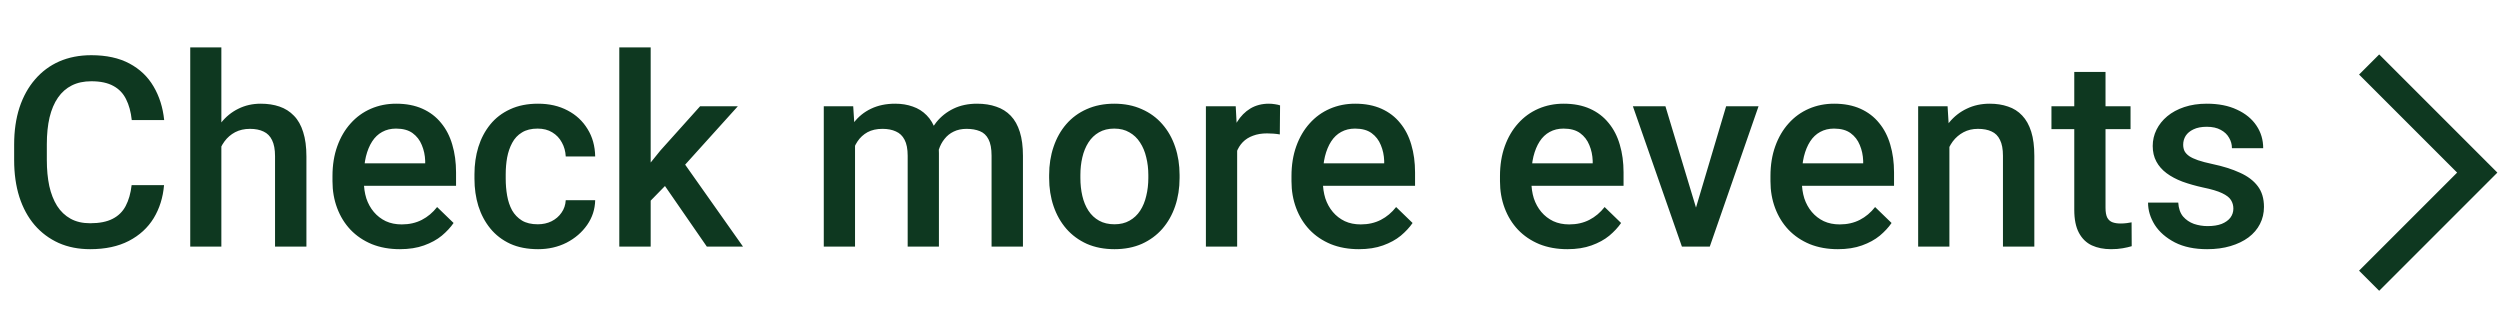 <?xml version="1.0" encoding="UTF-8"?> <svg xmlns="http://www.w3.org/2000/svg" width="659" height="82" viewBox="0 0 659 82" fill="none"> <path d="M34.697 48.799H43.242C42.969 52.057 42.057 54.963 40.508 57.515C38.958 60.044 36.782 62.038 33.98 63.496C31.177 64.954 27.77 65.684 23.76 65.684C20.684 65.684 17.915 65.137 15.454 64.043C12.993 62.926 10.885 61.354 9.131 59.326C7.376 57.275 6.032 54.803 5.098 51.909C4.186 49.015 3.73 45.78 3.73 42.202V38.066C3.73 34.489 4.198 31.253 5.132 28.359C6.089 25.465 7.456 22.993 9.233 20.942C11.011 18.869 13.141 17.285 15.625 16.191C18.131 15.098 20.946 14.551 24.067 14.551C28.032 14.551 31.382 15.28 34.116 16.738C36.851 18.197 38.97 20.213 40.474 22.788C42 25.363 42.935 28.314 43.276 31.641H34.731C34.504 29.499 34.002 27.664 33.227 26.138C32.476 24.611 31.359 23.449 29.878 22.651C28.397 21.831 26.46 21.421 24.067 21.421C22.108 21.421 20.399 21.785 18.94 22.515C17.482 23.244 16.263 24.315 15.283 25.727C14.303 27.14 13.563 28.884 13.062 30.957C12.583 33.008 12.344 35.355 12.344 37.998V42.202C12.344 44.709 12.56 46.987 12.993 49.038C13.449 51.066 14.133 52.809 15.044 54.268C15.978 55.726 17.163 56.854 18.599 57.651C20.034 58.449 21.755 58.848 23.76 58.848C26.198 58.848 28.169 58.46 29.673 57.685C31.2 56.911 32.35 55.783 33.125 54.302C33.922 52.798 34.447 50.964 34.697 48.799ZM58.35 12.5V65H50.147V12.5H58.35ZM56.914 45.142L54.248 45.107C54.271 42.555 54.624 40.197 55.308 38.032C56.014 35.867 56.994 33.988 58.247 32.393C59.523 30.775 61.05 29.533 62.827 28.667C64.605 27.778 66.576 27.334 68.74 27.334C70.563 27.334 72.204 27.585 73.662 28.086C75.143 28.587 76.419 29.396 77.49 30.513C78.561 31.606 79.37 33.042 79.917 34.819C80.487 36.574 80.772 38.716 80.772 41.245V65H72.5V41.177C72.5 39.399 72.238 37.987 71.714 36.938C71.213 35.89 70.472 35.138 69.492 34.683C68.512 34.204 67.316 33.965 65.903 33.965C64.422 33.965 63.112 34.261 61.973 34.853C60.856 35.446 59.922 36.255 59.17 37.28C58.418 38.306 57.848 39.491 57.461 40.835C57.096 42.179 56.914 43.615 56.914 45.142ZM105.415 65.684C102.681 65.684 100.208 65.239 97.998 64.351C95.811 63.439 93.942 62.175 92.393 60.557C90.866 58.939 89.692 57.036 88.872 54.849C88.052 52.661 87.642 50.303 87.642 47.773V46.406C87.642 43.512 88.063 40.892 88.906 38.545C89.749 36.198 90.923 34.193 92.427 32.529C93.931 30.843 95.708 29.556 97.759 28.667C99.81 27.778 102.031 27.334 104.424 27.334C107.067 27.334 109.38 27.778 111.362 28.667C113.345 29.556 114.985 30.809 116.284 32.427C117.606 34.022 118.586 35.925 119.224 38.135C119.884 40.345 120.215 42.783 120.215 45.449V48.97H91.641V43.057H112.08V42.407C112.035 40.926 111.738 39.536 111.191 38.237C110.667 36.938 109.858 35.89 108.765 35.093C107.671 34.295 106.213 33.897 104.39 33.897C103.022 33.897 101.803 34.193 100.732 34.785C99.684 35.355 98.807 36.187 98.101 37.28C97.394 38.374 96.847 39.696 96.46 41.245C96.095 42.772 95.913 44.492 95.913 46.406V47.773C95.913 49.391 96.13 50.895 96.562 52.285C97.018 53.652 97.679 54.849 98.545 55.874C99.411 56.899 100.459 57.708 101.689 58.301C102.92 58.87 104.321 59.155 105.894 59.155C107.876 59.155 109.642 58.757 111.191 57.959C112.741 57.161 114.085 56.033 115.225 54.575L119.565 58.779C118.768 59.941 117.731 61.058 116.455 62.129C115.179 63.177 113.618 64.032 111.772 64.692C109.95 65.353 107.83 65.684 105.415 65.684ZM141.748 59.121C143.092 59.121 144.3 58.859 145.371 58.335C146.465 57.788 147.342 57.036 148.003 56.079C148.687 55.122 149.062 54.017 149.131 52.764H156.89C156.844 55.156 156.138 57.332 154.771 59.292C153.403 61.252 151.592 62.812 149.336 63.975C147.08 65.114 144.585 65.684 141.851 65.684C139.025 65.684 136.564 65.205 134.468 64.248C132.371 63.268 130.628 61.924 129.238 60.215C127.848 58.506 126.8 56.535 126.094 54.302C125.41 52.069 125.068 49.676 125.068 47.124V45.928C125.068 43.376 125.41 40.983 126.094 38.75C126.8 36.494 127.848 34.512 129.238 32.803C130.628 31.094 132.371 29.761 134.468 28.804C136.564 27.824 139.014 27.334 141.816 27.334C144.779 27.334 147.376 27.926 149.609 29.111C151.842 30.273 153.597 31.903 154.873 33.999C156.172 36.073 156.844 38.488 156.89 41.245H149.131C149.062 39.878 148.721 38.648 148.105 37.554C147.513 36.437 146.67 35.548 145.576 34.888C144.505 34.227 143.218 33.897 141.714 33.897C140.05 33.897 138.672 34.238 137.578 34.922C136.484 35.583 135.63 36.494 135.015 37.656C134.399 38.796 133.955 40.083 133.682 41.519C133.431 42.931 133.306 44.401 133.306 45.928V47.124C133.306 48.651 133.431 50.132 133.682 51.567C133.932 53.003 134.365 54.29 134.98 55.43C135.618 56.546 136.484 57.446 137.578 58.13C138.672 58.791 140.062 59.121 141.748 59.121ZM171.519 12.5V65H163.247V12.5H171.519ZM194.487 28.018L178.389 45.859L169.57 54.883L167.417 47.91L174.082 39.673L184.541 28.018H194.487ZM186.318 65L174.321 47.637L179.517 41.86L195.854 65H186.318ZM225.386 35.537V65H217.148V28.018H224.907L225.386 35.537ZM224.053 45.142L221.25 45.107C221.25 42.555 221.569 40.197 222.207 38.032C222.845 35.867 223.779 33.988 225.01 32.393C226.24 30.775 227.767 29.533 229.59 28.667C231.436 27.778 233.566 27.334 235.981 27.334C237.668 27.334 239.206 27.585 240.596 28.086C242.008 28.564 243.228 29.328 244.253 30.376C245.301 31.424 246.099 32.769 246.646 34.409C247.215 36.05 247.5 38.032 247.5 40.356V65H239.263V41.074C239.263 39.274 238.989 37.861 238.442 36.836C237.918 35.81 237.155 35.081 236.152 34.648C235.173 34.193 233.999 33.965 232.632 33.965C231.082 33.965 229.761 34.261 228.667 34.853C227.596 35.446 226.719 36.255 226.035 37.28C225.352 38.306 224.85 39.491 224.531 40.835C224.212 42.179 224.053 43.615 224.053 45.142ZM246.987 42.954L243.125 43.809C243.125 41.575 243.433 39.468 244.048 37.485C244.686 35.48 245.609 33.726 246.816 32.222C248.047 30.695 249.562 29.499 251.362 28.633C253.162 27.767 255.225 27.334 257.549 27.334C259.44 27.334 261.126 27.596 262.607 28.12C264.111 28.621 265.387 29.419 266.436 30.513C267.484 31.606 268.281 33.031 268.828 34.785C269.375 36.517 269.648 38.613 269.648 41.074V65H261.377V41.04C261.377 39.172 261.104 37.725 260.557 36.699C260.033 35.674 259.281 34.967 258.301 34.58C257.321 34.17 256.147 33.965 254.78 33.965C253.504 33.965 252.376 34.204 251.396 34.683C250.439 35.138 249.631 35.788 248.97 36.631C248.309 37.451 247.808 38.397 247.466 39.468C247.147 40.539 246.987 41.701 246.987 42.954ZM276.553 46.919V46.133C276.553 43.467 276.94 40.995 277.715 38.716C278.49 36.414 279.606 34.421 281.064 32.734C282.546 31.025 284.346 29.704 286.465 28.77C288.607 27.812 291.022 27.334 293.711 27.334C296.423 27.334 298.838 27.812 300.957 28.77C303.099 29.704 304.91 31.025 306.392 32.734C307.873 34.421 309.001 36.414 309.775 38.716C310.55 40.995 310.938 43.467 310.938 46.133V46.919C310.938 49.585 310.55 52.057 309.775 54.336C309.001 56.615 307.873 58.608 306.392 60.317C304.91 62.004 303.11 63.325 300.991 64.282C298.872 65.216 296.468 65.684 293.779 65.684C291.068 65.684 288.641 65.216 286.499 64.282C284.38 63.325 282.58 62.004 281.099 60.317C279.618 58.608 278.49 56.615 277.715 54.336C276.94 52.057 276.553 49.585 276.553 46.919ZM284.79 46.133V46.919C284.79 48.582 284.961 50.155 285.303 51.636C285.645 53.117 286.18 54.416 286.909 55.532C287.638 56.649 288.573 57.526 289.712 58.164C290.851 58.802 292.207 59.121 293.779 59.121C295.306 59.121 296.628 58.802 297.744 58.164C298.883 57.526 299.818 56.649 300.547 55.532C301.276 54.416 301.812 53.117 302.153 51.636C302.518 50.155 302.7 48.582 302.7 46.919V46.133C302.7 44.492 302.518 42.943 302.153 41.484C301.812 40.003 301.265 38.693 300.513 37.554C299.784 36.414 298.849 35.526 297.71 34.888C296.593 34.227 295.26 33.897 293.711 33.897C292.161 33.897 290.817 34.227 289.678 34.888C288.561 35.526 287.638 36.414 286.909 37.554C286.18 38.693 285.645 40.003 285.303 41.484C284.961 42.943 284.79 44.492 284.79 46.133ZM326.113 35.059V65H317.876V28.018H325.737L326.113 35.059ZM337.427 27.778L337.358 35.435C336.857 35.343 336.31 35.275 335.718 35.23C335.148 35.184 334.578 35.161 334.009 35.161C332.596 35.161 331.354 35.366 330.283 35.776C329.212 36.164 328.312 36.733 327.583 37.485C326.877 38.215 326.33 39.103 325.942 40.151C325.555 41.2 325.327 42.373 325.259 43.672L323.379 43.809C323.379 41.484 323.607 39.331 324.062 37.349C324.518 35.366 325.202 33.623 326.113 32.119C327.048 30.615 328.21 29.442 329.6 28.599C331.012 27.756 332.642 27.334 334.487 27.334C334.989 27.334 335.524 27.38 336.094 27.471C336.686 27.562 337.131 27.664 337.427 27.778ZM358.208 65.684C355.474 65.684 353.001 65.239 350.791 64.351C348.604 63.439 346.735 62.175 345.186 60.557C343.659 58.939 342.485 57.036 341.665 54.849C340.845 52.661 340.435 50.303 340.435 47.773V46.406C340.435 43.512 340.856 40.892 341.699 38.545C342.542 36.198 343.716 34.193 345.22 32.529C346.724 30.843 348.501 29.556 350.552 28.667C352.603 27.778 354.824 27.334 357.217 27.334C359.86 27.334 362.173 27.778 364.155 28.667C366.138 29.556 367.778 30.809 369.077 32.427C370.399 34.022 371.379 35.925 372.017 38.135C372.677 40.345 373.008 42.783 373.008 45.449V48.97H344.434V43.057H364.873V42.407C364.827 40.926 364.531 39.536 363.984 38.237C363.46 36.938 362.651 35.89 361.558 35.093C360.464 34.295 359.006 33.897 357.183 33.897C355.815 33.897 354.596 34.193 353.525 34.785C352.477 35.355 351.6 36.187 350.894 37.28C350.187 38.374 349.64 39.696 349.253 41.245C348.888 42.772 348.706 44.492 348.706 46.406V47.773C348.706 49.391 348.923 50.895 349.355 52.285C349.811 53.652 350.472 54.849 351.338 55.874C352.204 56.899 353.252 57.708 354.482 58.301C355.713 58.87 357.114 59.155 358.687 59.155C360.669 59.155 362.435 58.757 363.984 57.959C365.534 57.161 366.878 56.033 368.018 54.575L372.358 58.779C371.561 59.941 370.524 61.058 369.248 62.129C367.972 63.177 366.411 64.032 364.565 64.692C362.743 65.353 360.623 65.684 358.208 65.684ZM413.169 65.684C410.435 65.684 407.962 65.239 405.752 64.351C403.564 63.439 401.696 62.175 400.146 60.557C398.62 58.939 397.446 57.036 396.626 54.849C395.806 52.661 395.396 50.303 395.396 47.773V46.406C395.396 43.512 395.817 40.892 396.66 38.545C397.503 36.198 398.677 34.193 400.181 32.529C401.685 30.843 403.462 29.556 405.513 28.667C407.563 27.778 409.785 27.334 412.178 27.334C414.821 27.334 417.134 27.778 419.116 28.667C421.099 29.556 422.739 30.809 424.038 32.427C425.36 34.022 426.34 35.925 426.978 38.135C427.638 40.345 427.969 42.783 427.969 45.449V48.97H399.395V43.057H419.834V42.407C419.788 40.926 419.492 39.536 418.945 38.237C418.421 36.938 417.612 35.89 416.519 35.093C415.425 34.295 413.966 33.897 412.144 33.897C410.776 33.897 409.557 34.193 408.486 34.785C407.438 35.355 406.561 36.187 405.854 37.28C405.148 38.374 404.601 39.696 404.214 41.245C403.849 42.772 403.667 44.492 403.667 46.406V47.773C403.667 49.391 403.883 50.895 404.316 52.285C404.772 53.652 405.433 54.849 406.299 55.874C407.165 56.899 408.213 57.708 409.443 58.301C410.674 58.87 412.075 59.155 413.647 59.155C415.63 59.155 417.396 58.757 418.945 57.959C420.495 57.161 421.839 56.033 422.979 54.575L427.319 58.779C426.522 59.941 425.485 61.058 424.209 62.129C422.933 63.177 421.372 64.032 419.526 64.692C417.703 65.353 415.584 65.684 413.169 65.684ZM445.947 58.472L455.005 28.018H463.55L450.698 65H445.366L445.947 58.472ZM439.009 28.018L448.237 58.608L448.682 65H443.35L430.43 28.018H439.009ZM484.468 65.684C481.733 65.684 479.261 65.239 477.051 64.351C474.863 63.439 472.995 62.175 471.445 60.557C469.919 58.939 468.745 57.036 467.925 54.849C467.104 52.661 466.694 50.303 466.694 47.773V46.406C466.694 43.512 467.116 40.892 467.959 38.545C468.802 36.198 469.976 34.193 471.479 32.529C472.983 30.843 474.761 29.556 476.812 28.667C478.862 27.778 481.084 27.334 483.477 27.334C486.12 27.334 488.433 27.778 490.415 28.667C492.397 29.556 494.038 30.809 495.337 32.427C496.659 34.022 497.638 35.925 498.276 38.135C498.937 40.345 499.268 42.783 499.268 45.449V48.97H470.693V43.057H491.133V42.407C491.087 40.926 490.791 39.536 490.244 38.237C489.72 36.938 488.911 35.89 487.817 35.093C486.724 34.295 485.265 33.897 483.442 33.897C482.075 33.897 480.856 34.193 479.785 34.785C478.737 35.355 477.86 36.187 477.153 37.28C476.447 38.374 475.9 39.696 475.513 41.245C475.148 42.772 474.966 44.492 474.966 46.406V47.773C474.966 49.391 475.182 50.895 475.615 52.285C476.071 53.652 476.732 54.849 477.598 55.874C478.464 56.899 479.512 57.708 480.742 58.301C481.973 58.87 483.374 59.155 484.946 59.155C486.929 59.155 488.695 58.757 490.244 57.959C491.794 57.161 493.138 56.033 494.277 54.575L498.618 58.779C497.821 59.941 496.784 61.058 495.508 62.129C494.232 63.177 492.671 64.032 490.825 64.692C489.002 65.353 486.883 65.684 484.468 65.684ZM513.862 35.913V65H505.625V28.018H513.384L513.862 35.913ZM512.393 45.142L509.727 45.107C509.749 42.487 510.114 40.083 510.82 37.895C511.549 35.708 512.552 33.828 513.828 32.256C515.127 30.684 516.676 29.476 518.477 28.633C520.277 27.767 522.282 27.334 524.492 27.334C526.27 27.334 527.876 27.585 529.312 28.086C530.77 28.564 532.012 29.351 533.037 30.444C534.085 31.538 534.883 32.962 535.43 34.717C535.977 36.449 536.25 38.579 536.25 41.108V65H527.979V41.074C527.979 39.297 527.716 37.895 527.192 36.87C526.691 35.822 525.951 35.081 524.971 34.648C524.014 34.193 522.817 33.965 521.382 33.965C519.969 33.965 518.704 34.261 517.588 34.853C516.471 35.446 515.526 36.255 514.751 37.28C513.999 38.306 513.418 39.491 513.008 40.835C512.598 42.179 512.393 43.615 512.393 45.142ZM561.611 28.018V34.033H540.762V28.018H561.611ZM546.777 18.96H555.015V54.78C555.015 55.92 555.174 56.797 555.493 57.412C555.835 58.005 556.302 58.403 556.895 58.608C557.487 58.813 558.182 58.916 558.979 58.916C559.549 58.916 560.096 58.882 560.62 58.813C561.144 58.745 561.566 58.677 561.885 58.608L561.919 64.897C561.235 65.103 560.438 65.285 559.526 65.444C558.638 65.604 557.612 65.684 556.45 65.684C554.559 65.684 552.884 65.353 551.426 64.692C549.967 64.009 548.828 62.904 548.008 61.377C547.188 59.85 546.777 57.822 546.777 55.293V18.96ZM588.716 54.985C588.716 54.165 588.511 53.425 588.101 52.764C587.69 52.08 586.904 51.465 585.742 50.918C584.603 50.371 582.917 49.87 580.684 49.414C578.724 48.981 576.924 48.468 575.283 47.876C573.665 47.261 572.275 46.52 571.113 45.654C569.951 44.788 569.051 43.763 568.413 42.578C567.775 41.393 567.456 40.026 567.456 38.477C567.456 36.973 567.786 35.548 568.447 34.204C569.108 32.86 570.054 31.675 571.284 30.649C572.515 29.624 574.007 28.815 575.762 28.223C577.539 27.63 579.521 27.334 581.709 27.334C584.808 27.334 587.463 27.858 589.673 28.906C591.906 29.932 593.615 31.333 594.8 33.11C595.985 34.865 596.577 36.847 596.577 39.058H588.34C588.34 38.078 588.089 37.166 587.588 36.323C587.109 35.457 586.38 34.762 585.4 34.238C584.421 33.691 583.19 33.418 581.709 33.418C580.296 33.418 579.123 33.646 578.188 34.102C577.277 34.535 576.593 35.104 576.138 35.81C575.705 36.517 575.488 37.292 575.488 38.135C575.488 38.75 575.602 39.308 575.83 39.81C576.081 40.288 576.491 40.732 577.061 41.143C577.63 41.53 578.405 41.895 579.385 42.236C580.387 42.578 581.641 42.908 583.145 43.227C585.97 43.82 588.397 44.583 590.425 45.518C592.476 46.429 594.048 47.614 595.142 49.072C596.235 50.508 596.782 52.331 596.782 54.541C596.782 56.182 596.429 57.685 595.723 59.053C595.039 60.397 594.036 61.571 592.715 62.573C591.393 63.553 589.81 64.316 587.964 64.863C586.141 65.41 584.09 65.684 581.812 65.684C578.462 65.684 575.625 65.091 573.301 63.906C570.977 62.699 569.211 61.16 568.003 59.292C566.818 57.401 566.226 55.441 566.226 53.413H574.189C574.281 54.94 574.702 56.159 575.454 57.07C576.229 57.959 577.186 58.608 578.325 59.019C579.487 59.406 580.684 59.6 581.914 59.6C583.395 59.6 584.637 59.406 585.64 59.019C586.642 58.608 587.406 58.062 587.93 57.378C588.454 56.672 588.716 55.874 588.716 54.985Z" fill="#0E3820"></path> <path d="M624.5 74L653 45.5L624.5 17" stroke="#0E3820" stroke-width="7.5"></path> </svg> 